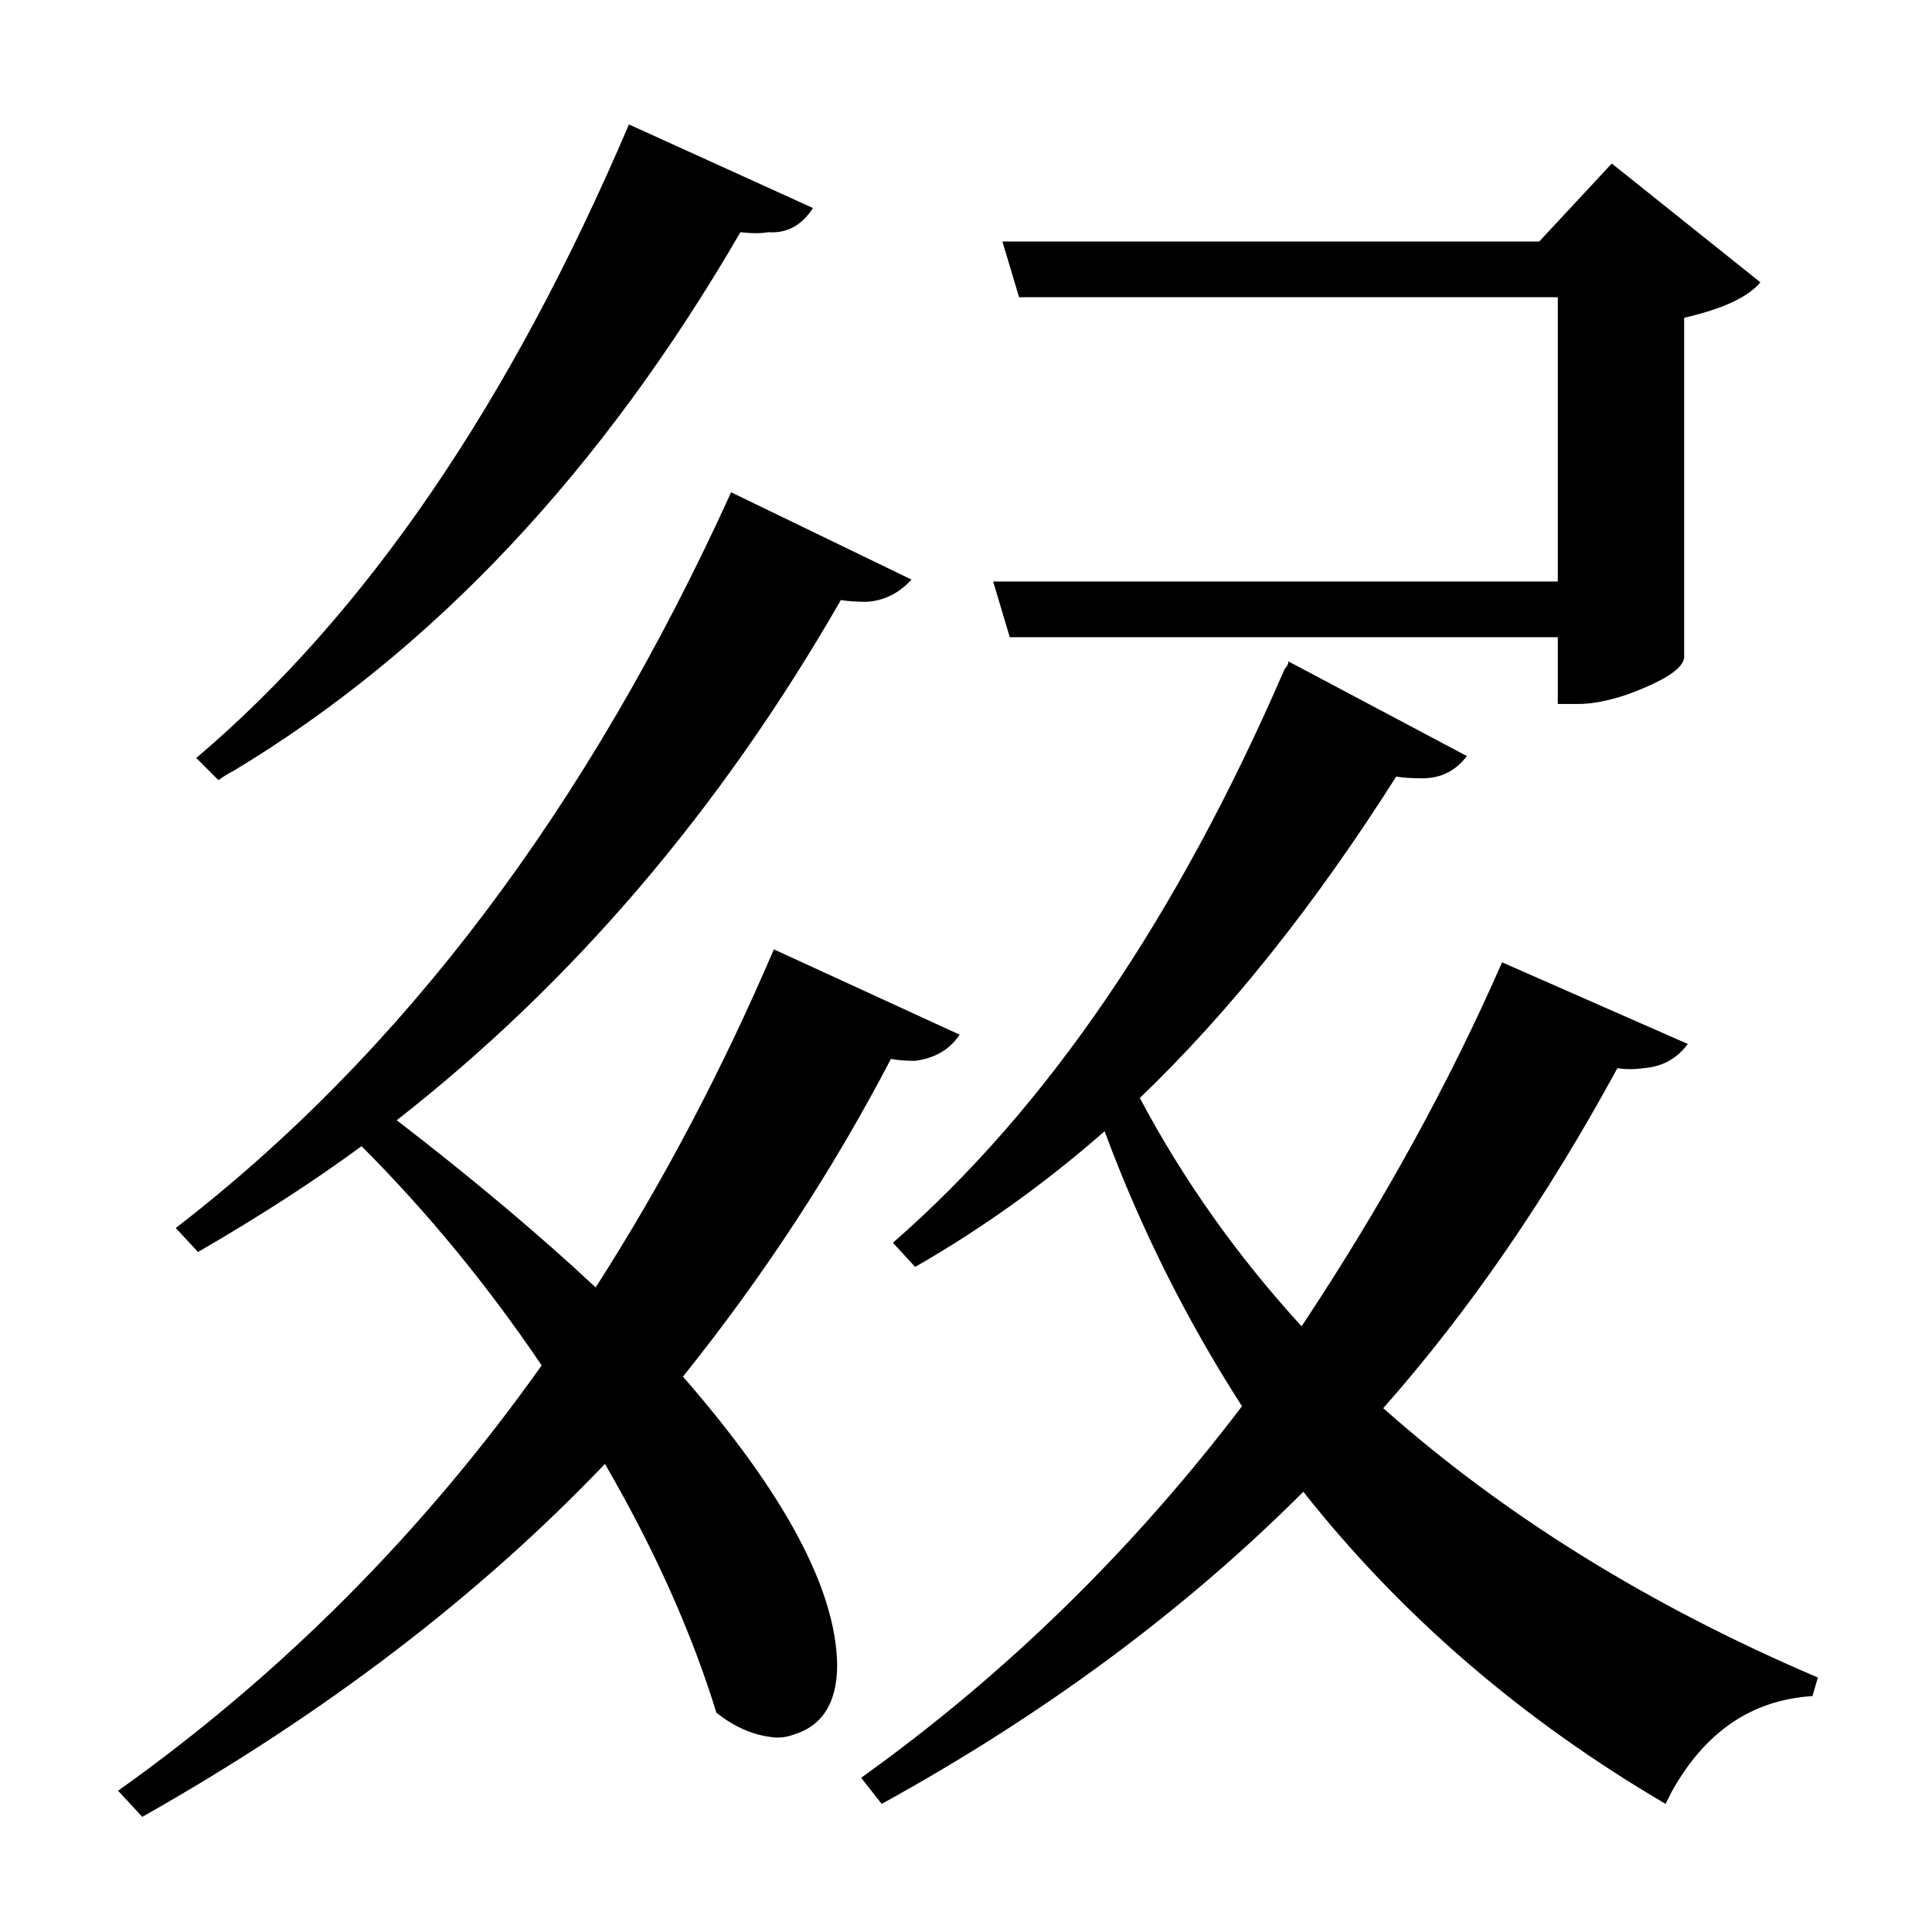 <?xml version="1.0" encoding="UTF-8"?>
<svg xmlns="http://www.w3.org/2000/svg" xmlns:xlink="http://www.w3.org/1999/xlink" width="156pt" height="156pt" viewBox="0 0 156 156" version="1.1">
<defs>
<g>
<symbol overflow="visible" id="glyph0-0">
<path style="stroke:none;" d=""/>
</symbol>
<symbol overflow="visible" id="glyph0-1">
<path style="stroke:none;" d="M 56.844 -114.75 C 45.645 -95.445 32 -80.945 15.906 -71.25 C 15.5 -71.051 15.098 -70.801 14.703 -70.5 L 12.906 -72.297 C 26.602 -83.898 38.25 -100.953 47.844 -123.453 L 62.703 -116.703 C 61.797 -115.297 60.594 -114.645 59.094 -114.75 C 58.5 -114.645 57.75 -114.645 56.844 -114.75 Z M 77.25 -86.547 L 122.844 -86.547 L 122.844 -109.5 L 79.344 -109.5 L 78 -114 L 121.344 -114 L 127.203 -120.297 L 139.203 -110.703 C 138.203 -109.504 136.148 -108.551 133.047 -107.844 L 133.047 -80.406 C 132.953 -79.5 131.406 -78.5 128.406 -77.406 C 126.906 -76.906 125.602 -76.656 124.5 -76.656 L 122.844 -76.656 L 122.844 -82.047 L 78.594 -82.047 Z M 69 -48 C 64.301 -39 58.703 -30.445 52.203 -22.344 C 60.398 -12.945 64.551 -5.195 64.656 0.906 C 64.656 4 63.453 5.895 61.047 6.594 C 60.453 6.801 59.852 6.852 59.25 6.75 C 57.75 6.551 56.301 5.898 54.906 4.797 C 52.906 -1.703 49.906 -8.398 45.906 -15.297 C 35.695 -4.598 23.242 4.898 8.547 13.203 L 6.594 11.094 C 19.801 1.695 31.203 -9.75 40.797 -23.25 C 36.398 -29.75 31.551 -35.648 26.25 -40.953 C 22.445 -38.148 18.047 -35.301 13.047 -32.406 L 11.25 -34.344 C 29.551 -48.445 44.5 -68.25 56.094 -93.75 L 70.656 -86.703 C 69.656 -85.598 68.453 -85 67.047 -84.906 C 66.242 -84.906 65.547 -84.953 64.953 -85.047 C 55.254 -68.148 43.301 -54.148 29.094 -43.047 C 35.195 -38.348 40.551 -33.848 45.156 -29.547 C 50.551 -37.953 55.348 -47.051 59.547 -56.844 L 74.547 -49.953 C 73.742 -48.754 72.547 -48.051 70.953 -47.844 C 70.148 -47.844 69.5 -47.895 69 -48 Z M 108.75 -19.797 C 118.551 -11.098 130.25 -3.848 143.844 1.953 L 143.406 3.453 C 138.5 3.754 134.695 6.352 132 11.25 C 131.801 11.645 131.648 11.945 131.547 12.156 C 119.953 5.352 110.203 -3.047 102.297 -13.047 C 92.703 -3.453 81.352 4.945 68.25 12.156 L 66.594 10.047 C 78.195 1.742 88.445 -8.254 97.344 -19.953 C 92.844 -26.953 89.145 -34.352 86.25 -42.156 C 81.445 -37.945 76.348 -34.297 70.953 -31.203 L 69.156 -33.156 C 81.551 -43.945 92.098 -59.395 100.797 -79.5 C 100.898 -79.602 100.973 -79.703 101.016 -79.797 C 101.066 -79.898 101.094 -80 101.094 -80.094 L 115.5 -72.453 C 114.602 -71.254 113.406 -70.656 111.906 -70.656 C 111 -70.656 110.297 -70.703 109.797 -70.797 C 103.203 -60.398 96.301 -51.75 89.094 -44.844 C 92.594 -38.25 96.945 -32.102 102.156 -26.406 C 108.656 -36.195 114.051 -45.992 118.344 -55.797 L 133.344 -49.203 C 132.445 -48.004 131.25 -47.352 129.75 -47.25 C 129.051 -47.145 128.352 -47.145 127.656 -47.25 C 121.945 -36.75 115.645 -27.598 108.75 -19.797 Z M 108.75 -19.797 "/>
</symbol>
</g>
</defs>
<g id="surface1201">
<rect x="0" y="0" width="156" height="156" style="fill:rgb(100%,100%,100%);fill-opacity:0;stroke:none;"/>
<g style="fill:rgb(0%,0%,0%);fill-opacity:1;">
  <use xlink:href="#glyph0-1" x="2.941" y="133.5"/>
</g>
</g>
</svg>

